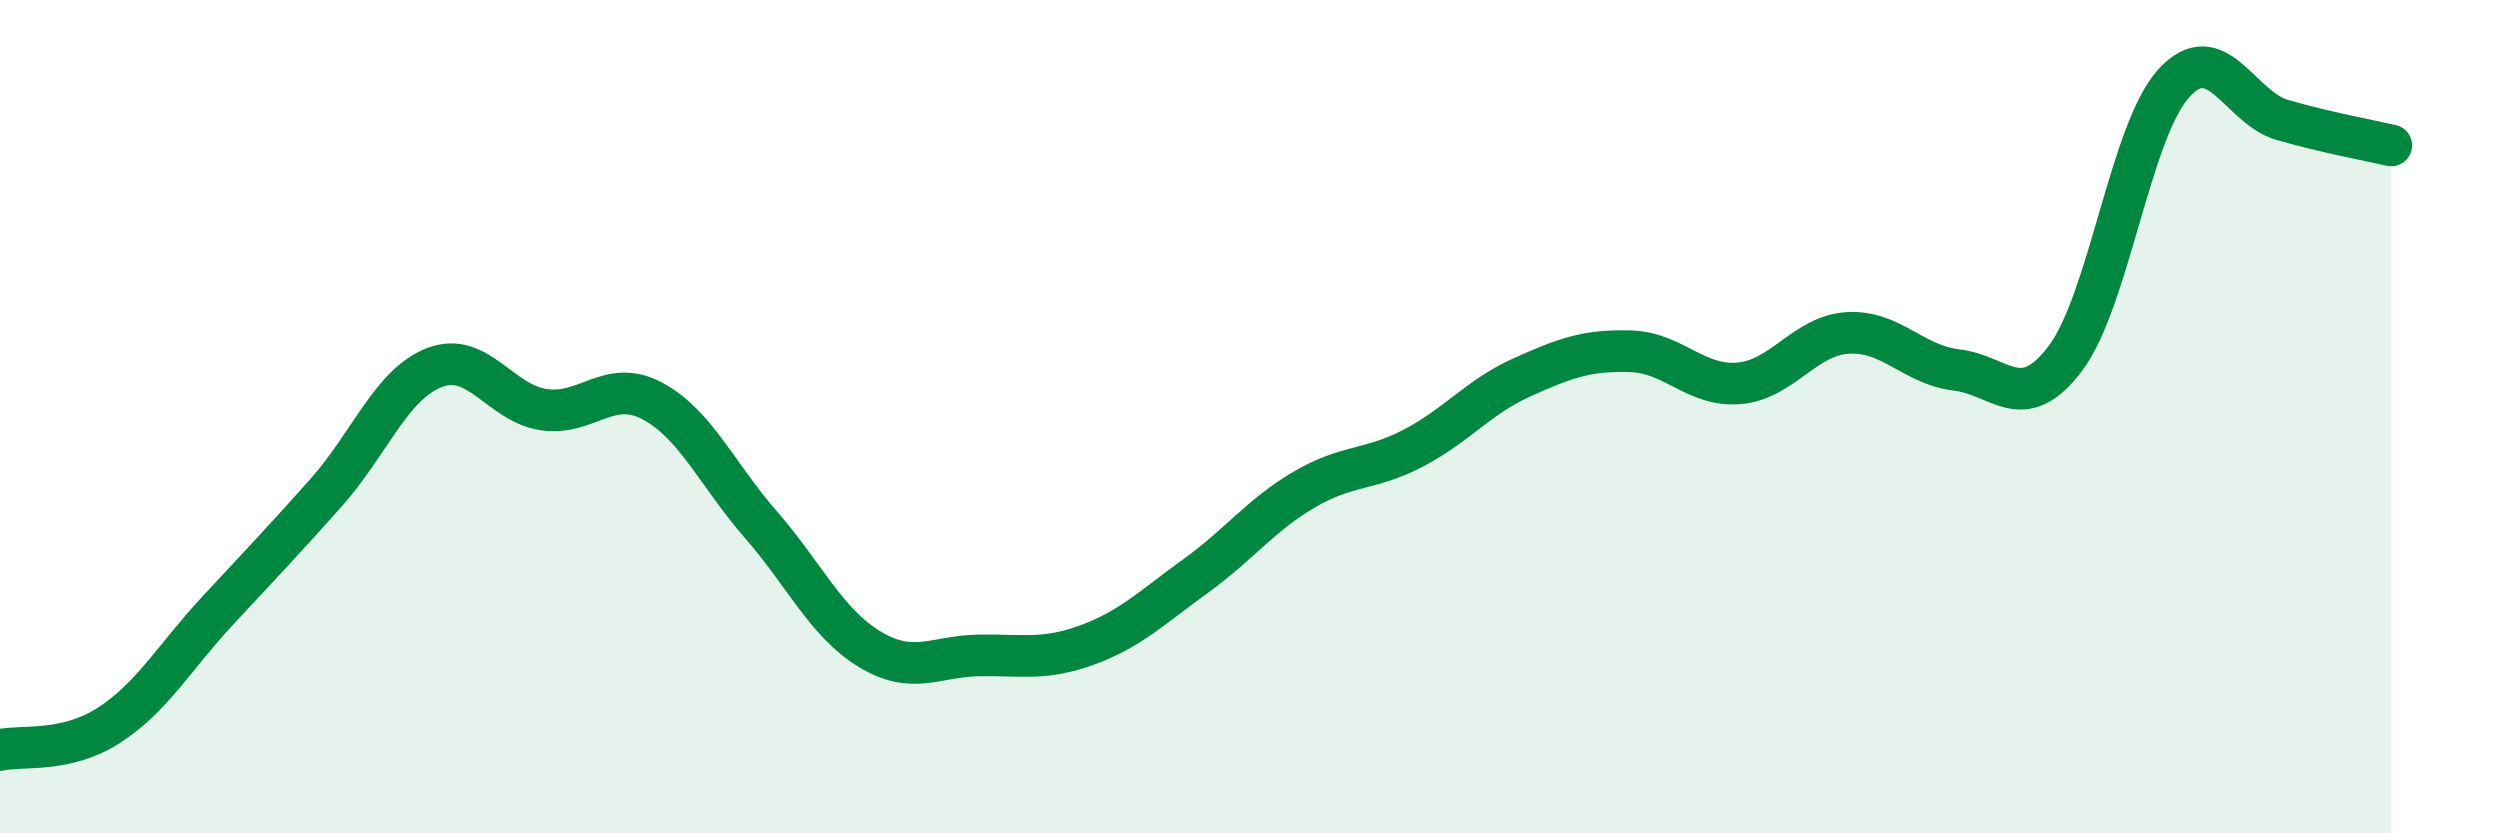 
    <svg width="60" height="20" viewBox="0 0 60 20" xmlns="http://www.w3.org/2000/svg">
      <path
        d="M 0,18 C 0.52,17.88 1.57,18.08 2.61,17.41 C 3.65,16.74 4.18,15.78 5.22,14.66 C 6.26,13.54 6.79,12.99 7.83,11.82 C 8.87,10.65 9.39,9.22 10.43,8.82 C 11.47,8.42 12,9.67 13.04,9.83 C 14.08,9.99 14.61,9.07 15.65,9.62 C 16.69,10.17 17.22,11.4 18.26,12.59 C 19.3,13.78 19.83,14.95 20.87,15.58 C 21.91,16.21 22.44,15.75 23.48,15.73 C 24.52,15.71 25.05,15.86 26.09,15.48 C 27.13,15.1 27.66,14.57 28.7,13.82 C 29.74,13.07 30.26,12.36 31.3,11.75 C 32.34,11.14 32.87,11.3 33.91,10.76 C 34.95,10.22 35.48,9.53 36.52,9.06 C 37.56,8.59 38.09,8.4 39.13,8.43 C 40.17,8.46 40.7,9.29 41.74,9.2 C 42.78,9.11 43.31,8.05 44.35,7.99 C 45.39,7.93 45.92,8.76 46.96,8.88 C 48,9 48.53,9.98 49.57,8.6 C 50.61,7.22 51.13,3.14 52.17,2 C 53.21,0.86 53.74,2.58 54.78,2.88 C 55.82,3.18 56.87,3.37 57.39,3.49L57.39 20L0 20Z"
        fill="#008740"
        opacity="0.1"
        stroke-linecap="round"
        stroke-linejoin="round"
      />
      <path
        d="M 0,18 C 0.52,17.88 1.57,18.08 2.61,17.41 C 3.65,16.74 4.18,15.78 5.22,14.66 C 6.26,13.54 6.79,12.99 7.83,11.82 C 8.87,10.65 9.39,9.22 10.43,8.82 C 11.47,8.42 12,9.67 13.04,9.83 C 14.08,9.99 14.61,9.07 15.65,9.62 C 16.69,10.17 17.22,11.4 18.26,12.59 C 19.3,13.78 19.83,14.95 20.87,15.58 C 21.91,16.21 22.44,15.75 23.48,15.73 C 24.52,15.71 25.05,15.86 26.09,15.48 C 27.13,15.1 27.66,14.57 28.7,13.82 C 29.74,13.07 30.26,12.36 31.3,11.75 C 32.34,11.14 32.87,11.3 33.91,10.76 C 34.95,10.22 35.48,9.53 36.52,9.06 C 37.56,8.59 38.09,8.4 39.13,8.43 C 40.17,8.46 40.7,9.29 41.74,9.2 C 42.78,9.11 43.31,8.05 44.35,7.99 C 45.39,7.93 45.92,8.76 46.96,8.88 C 48,9 48.53,9.98 49.57,8.6 C 50.61,7.22 51.13,3.14 52.17,2 C 53.21,0.86 53.74,2.58 54.78,2.88 C 55.82,3.18 56.87,3.37 57.39,3.49"
        stroke="#008740"
        stroke-width="1"
        fill="none"
        stroke-linecap="round"
        stroke-linejoin="round"
      />
    </svg>
  